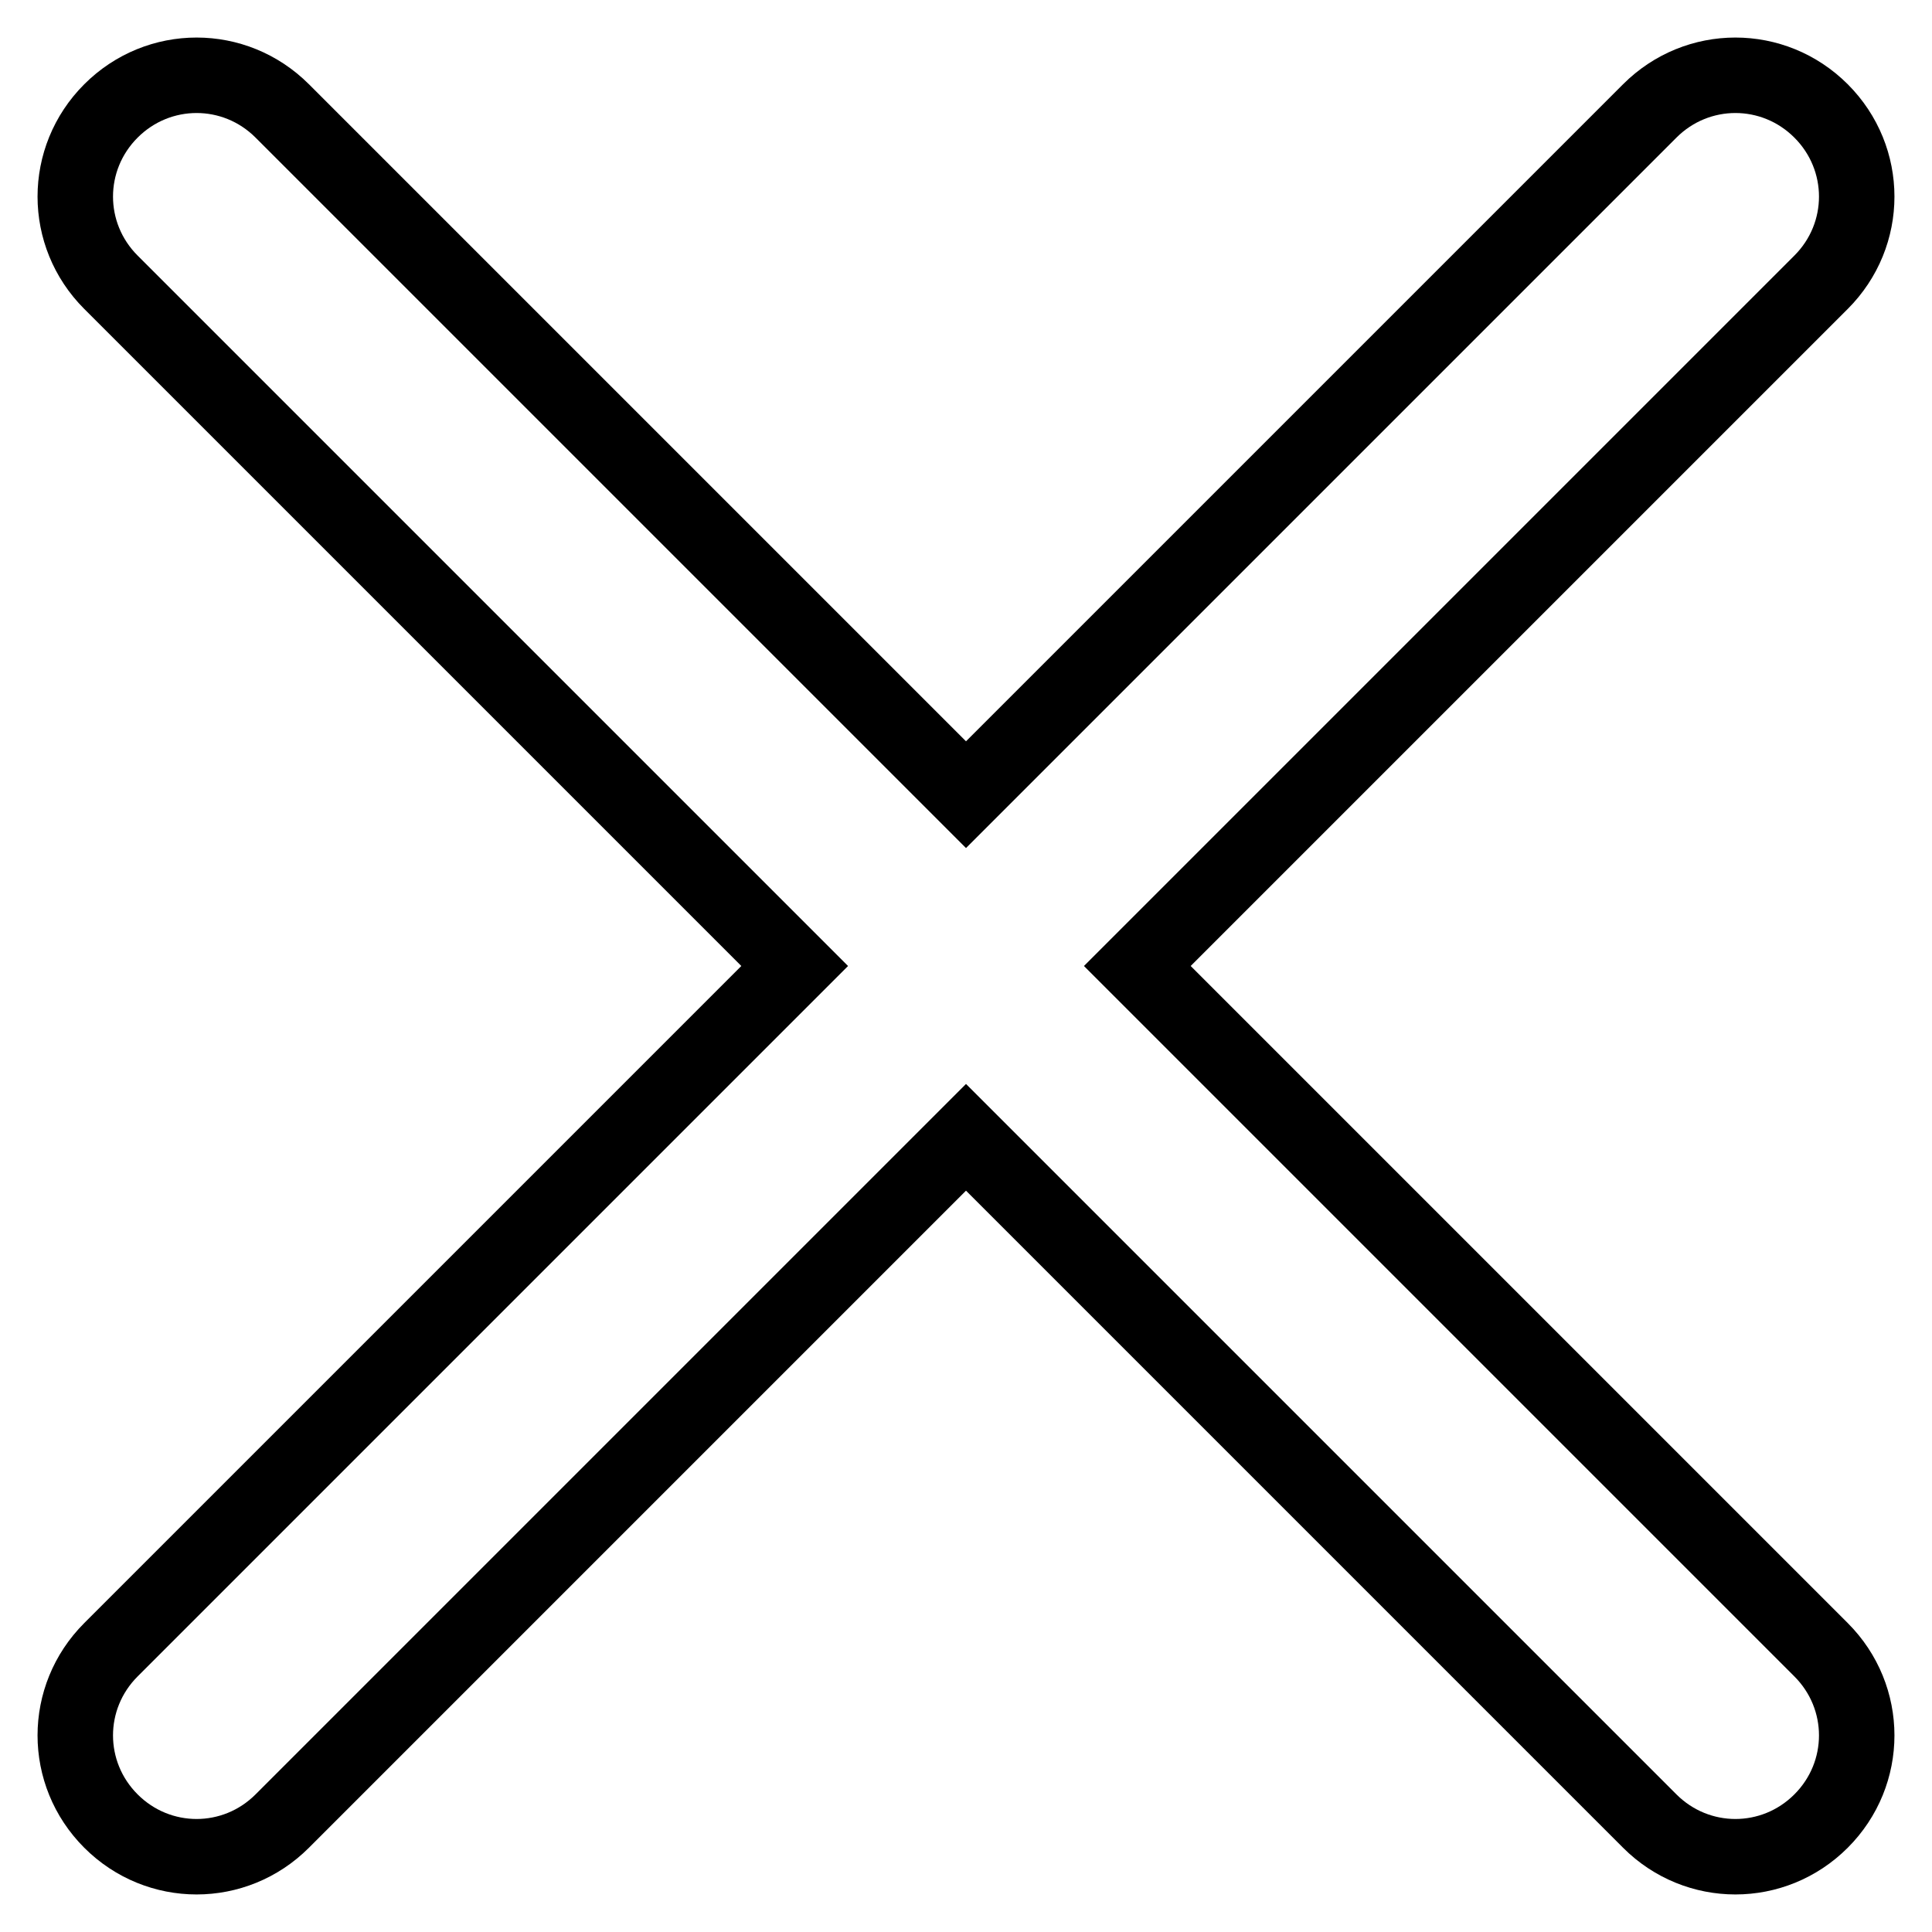 <?xml version="1.0" encoding="utf-8"?>
<!-- Svg Vector Icons : http://www.onlinewebfonts.com/icon -->
<!DOCTYPE svg PUBLIC "-//W3C//DTD SVG 1.1//EN" "http://www.w3.org/Graphics/SVG/1.1/DTD/svg11.dtd">
<svg version="1.1" xmlns="http://www.w3.org/2000/svg" xmlns:xlink="http://www.w3.org/1999/xlink" x="0px" y="0px" viewBox="0 0 256 256" enable-background="new 0 0 256 256" xml:space="preserve">
<g> <path stroke-width="10" fill-opacity="0" stroke="#000000"  d="M128,105.3l90.6-90.6c6.3-6.3,16.4-6.3,22.7,0c6.3,6.3,6.3,16.4,0,22.7L150.7,128l90.6,90.6 c6.3,6.3,6.3,16.4,0,22.7c-6.3,6.3-16.4,6.3-22.7,0L128,150.7l-90.6,90.6c-6.3,6.3-16.4,6.3-22.7,0c-6.3-6.3-6.3-16.4,0-22.7 l90.6-90.6L14.7,37.4c-6.3-6.3-6.3-16.4,0-22.7c6.3-6.3,16.4-6.3,22.7,0L128,105.3L128,105.3z"/></g>
</svg>